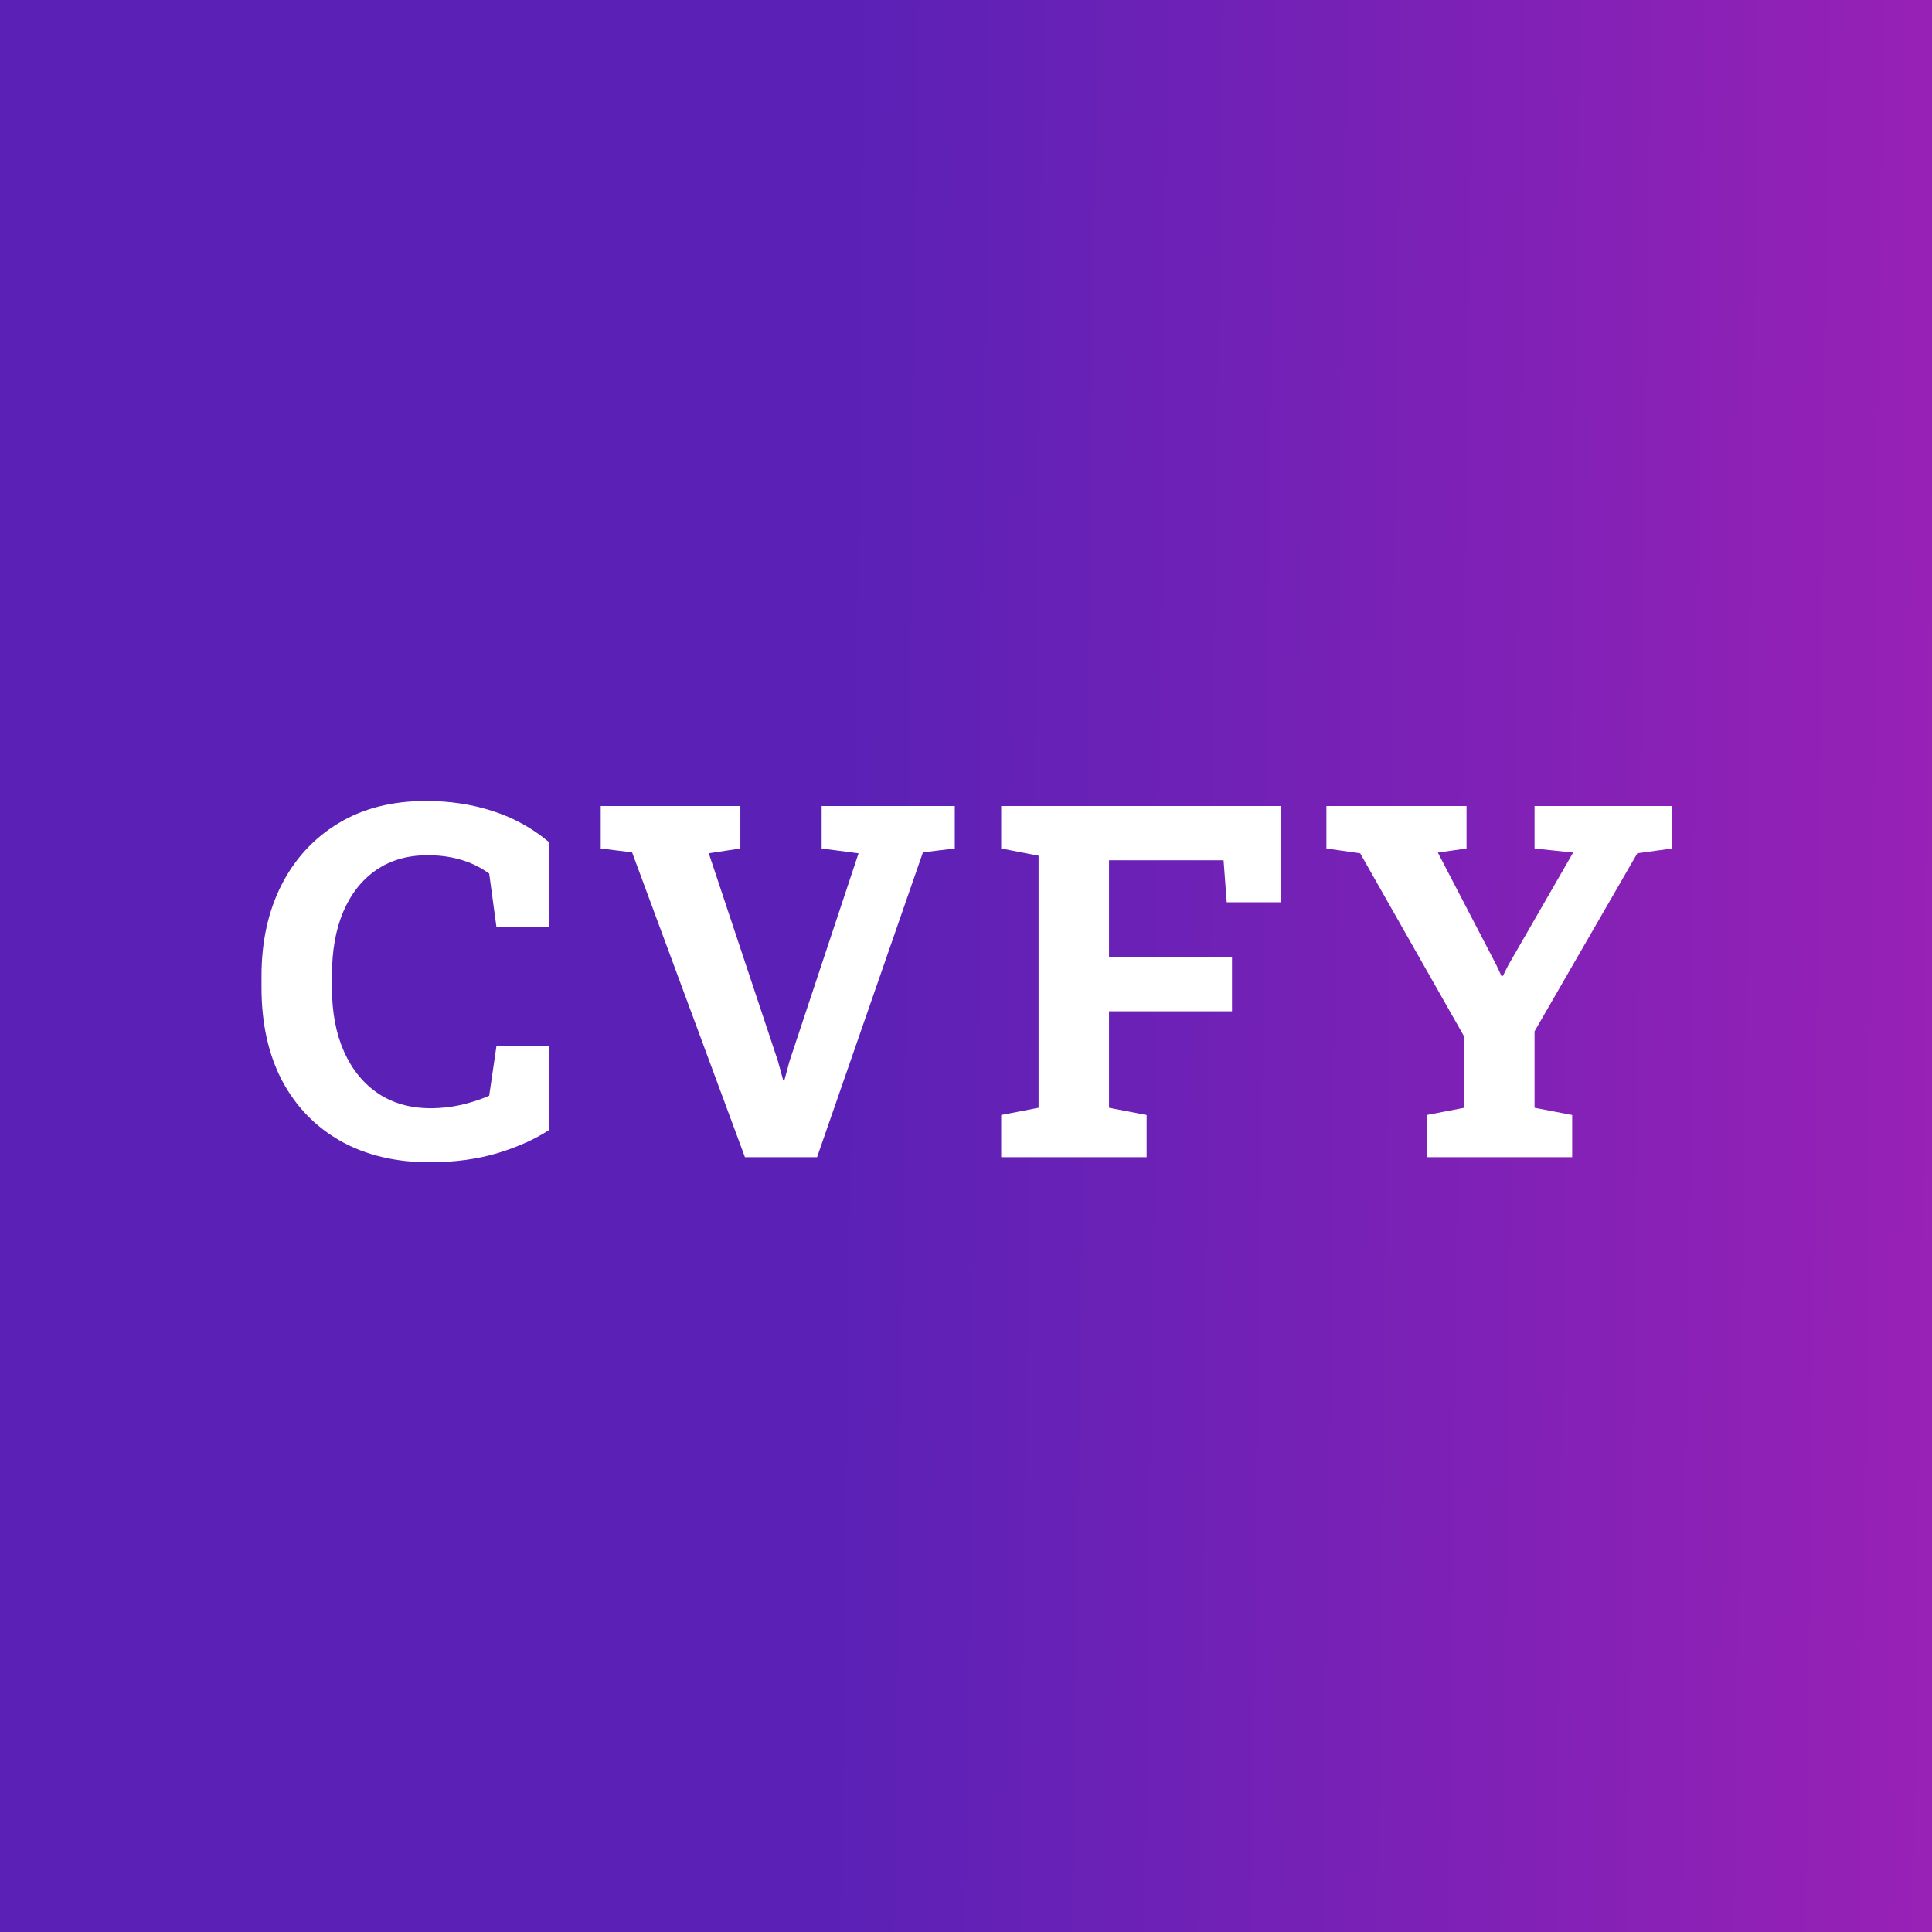 <svg width="485" height="485" viewBox="0 0 485 485" fill="none" xmlns="http://www.w3.org/2000/svg">
<rect x="0" y="0" width="485" height="485" fill="#808080" stroke="none"/>
<rect width="485" height="485" rx="0" fill="url(#paint0_linear_317_11)"/>
<path d="M107.85 291.771C99.292 291.771 91.845 289.995 85.508 286.443C79.171 282.851 74.266 277.785 70.795 271.246C67.364 264.667 65.648 256.896 65.648 247.936V244.969C65.648 236.411 67.303 228.843 70.613 222.264C73.963 215.644 78.727 210.457 84.902 206.703C91.078 202.949 98.424 201.072 106.941 201.072C112.915 201.072 118.506 201.92 123.713 203.615C128.96 205.311 133.643 207.894 137.76 211.365V232.678H124.621L122.805 219.297C121.473 218.328 120.02 217.501 118.445 216.814C116.871 216.128 115.156 215.604 113.299 215.24C111.482 214.877 109.505 214.695 107.365 214.695C102.36 214.695 98.061 215.926 94.469 218.389C90.876 220.851 88.111 224.342 86.174 228.863C84.277 233.344 83.328 238.672 83.328 244.848V247.936C83.328 254.111 84.337 259.46 86.356 263.98C88.374 268.501 91.24 272.013 94.953 274.516C98.667 276.978 103.066 278.209 108.152 278.209C110.695 278.209 113.238 277.926 115.781 277.361C118.365 276.756 120.706 275.989 122.805 275.061L124.621 262.648H137.76V283.719C134.329 285.979 130.05 287.896 124.924 289.471C119.798 291.005 114.106 291.771 107.85 291.771ZM187.009 290.5L158.673 213.969L150.802 213V202.344H185.858V213L177.927 214.211L195.243 266.221L196.575 271.064H196.938L198.21 266.342L215.526 214.211L206.262 213V202.344H239.684V213L231.692 213.969L205.112 290.5H187.009ZM251.334 290.5V279.904L260.718 278.088V214.816L251.334 213V202.344H321.507V226.502H307.945L307.158 215.967H278.398V240.246H309.277V253.869H278.398V278.088L287.843 279.904V290.5H251.334ZM358.163 290.5V279.904L367.608 278.088V260.287L341.452 214.211L332.975 213V202.344H368.153V213L360.948 214.029L375.6 242.184L376.932 245.029L377.295 244.969L378.627 242.305L394.914 214.029L385.227 213V202.344H419.739V213L411.02 214.211L385.227 258.895V278.088L394.672 279.904V290.5H358.163Z" fill="white"/>
<defs>
<linearGradient id="paint0_linear_317_11" x1="211.852" y1="242.5" x2="485.435" y2="245.935" gradientUnits="userSpaceOnUse">
<stop stop-color="#5B21B6"/>
<stop offset="1" stop-color="#9821B6"/>
</linearGradient>
</defs>
</svg>
